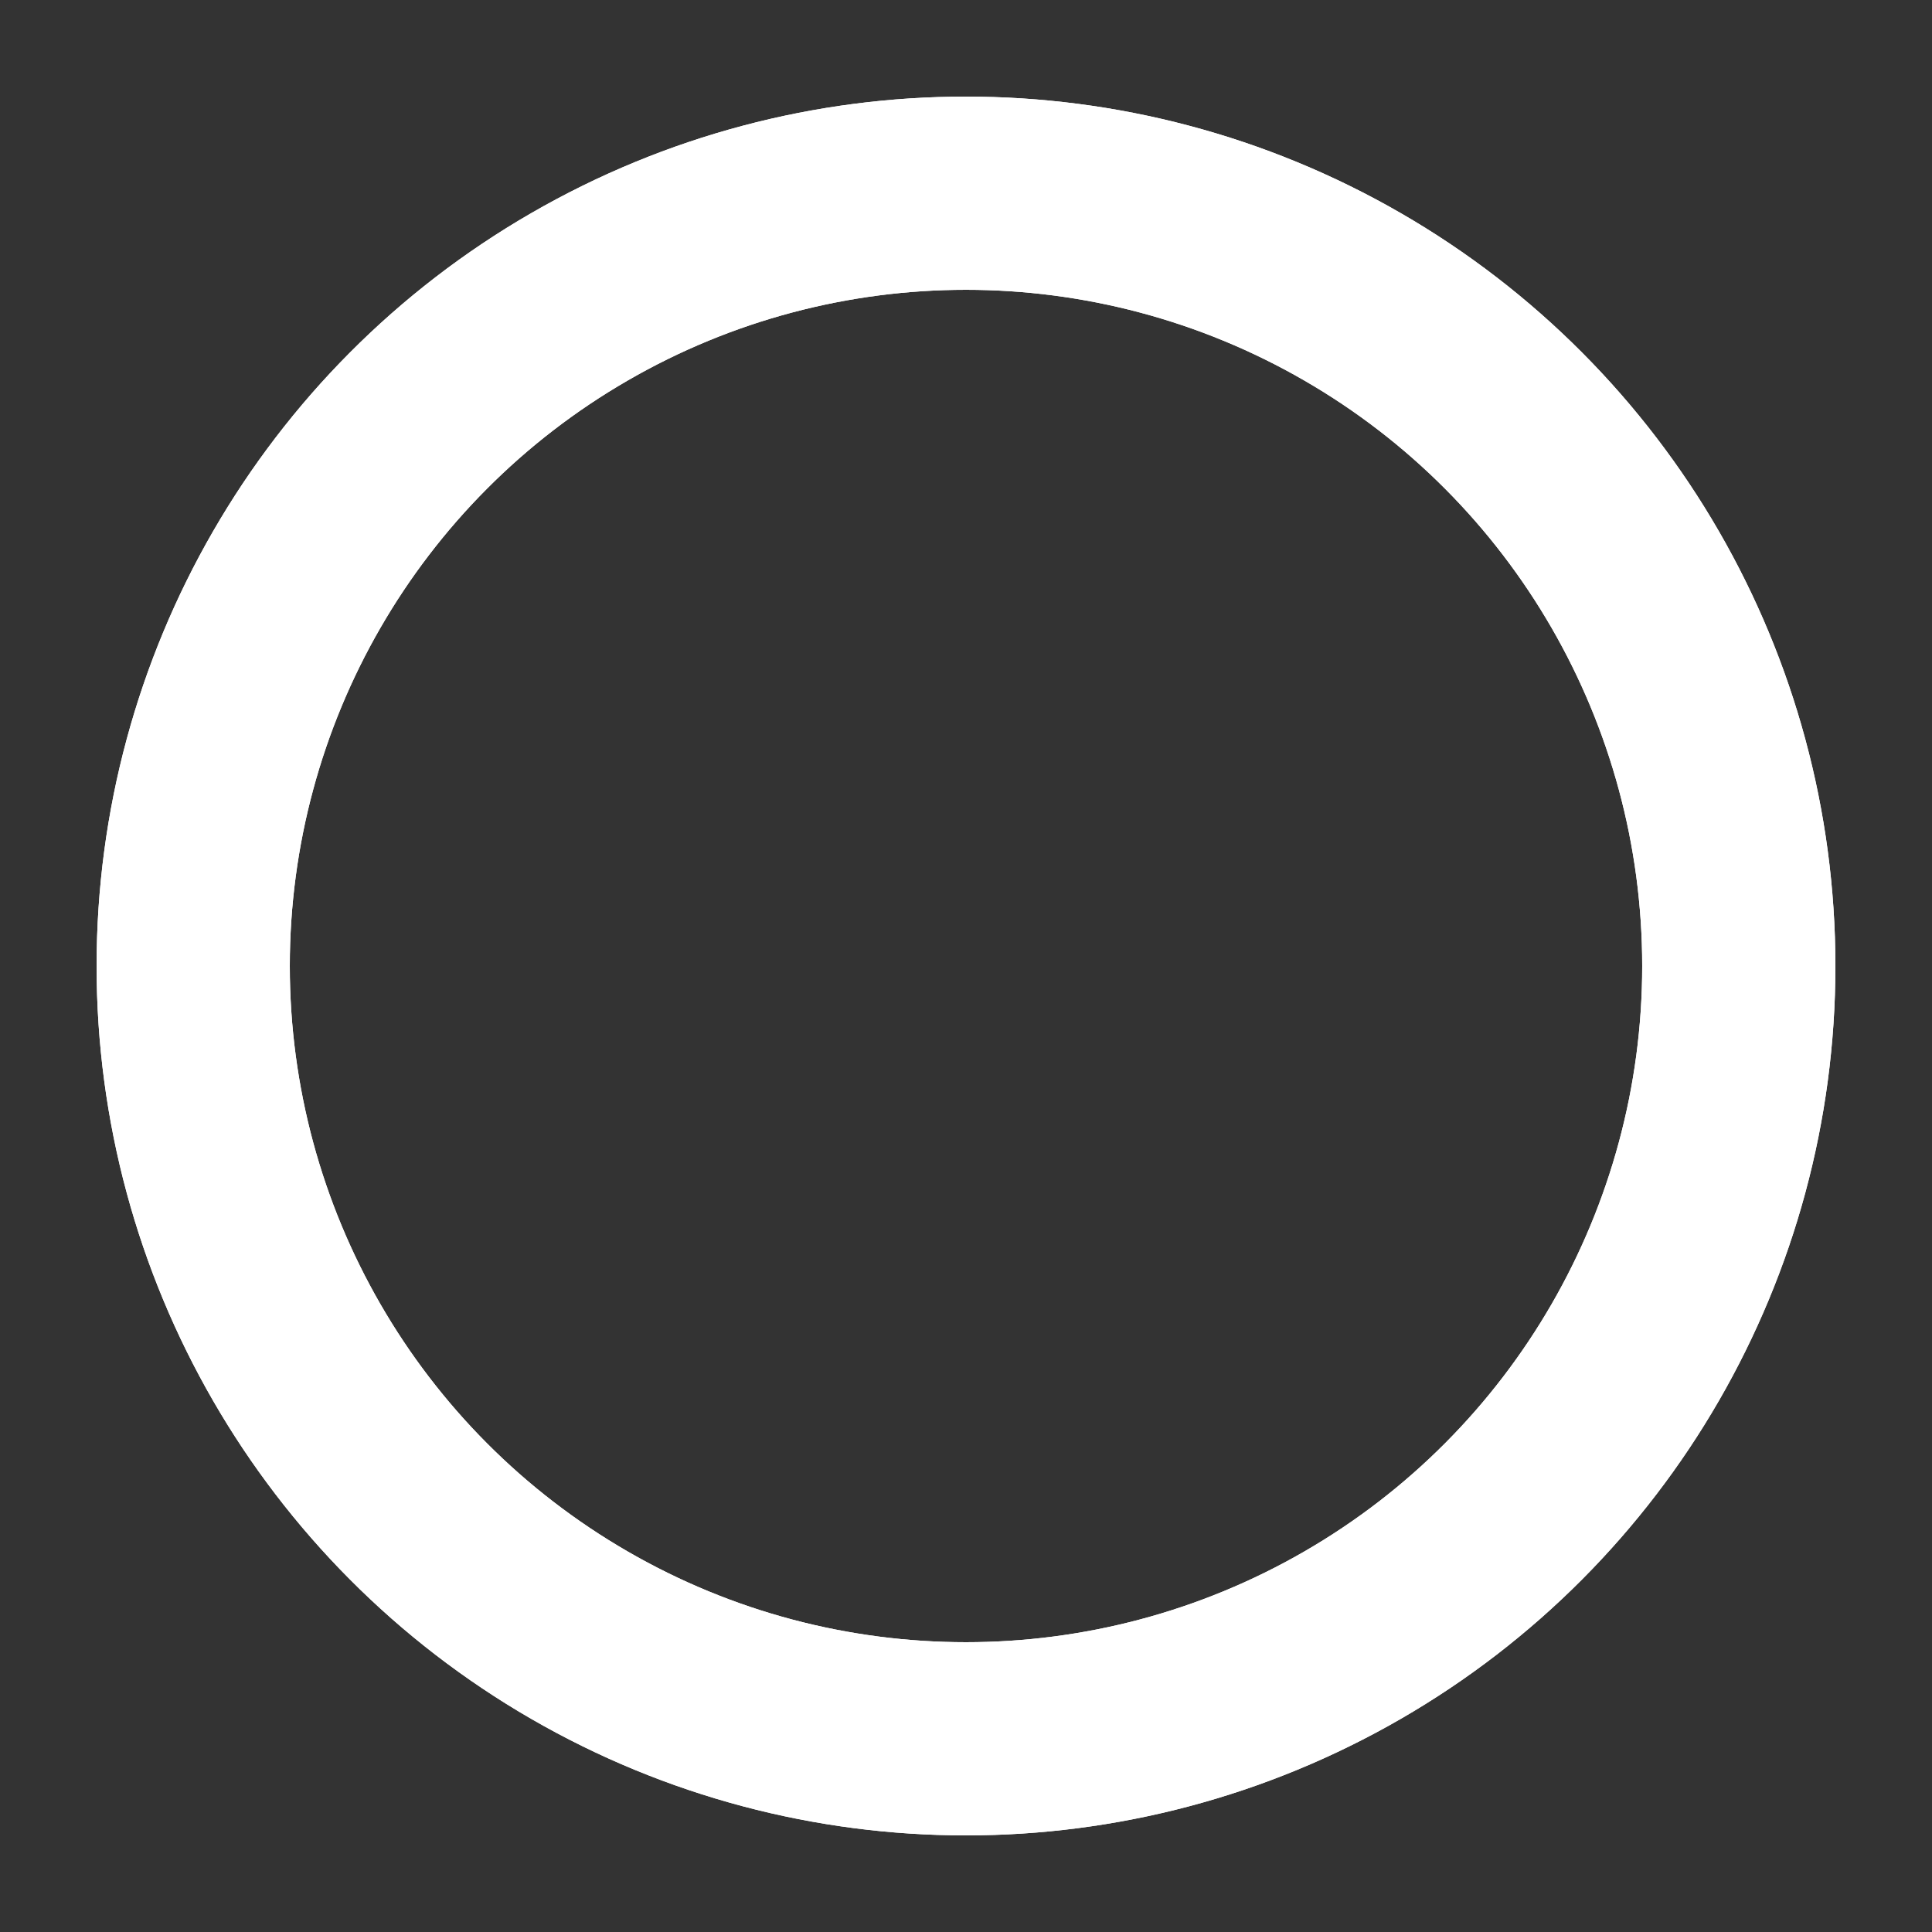 <svg xmlns="http://www.w3.org/2000/svg"
    xmlns:xlink="http://www.w3.org/1999/xlink" style="margin:auto;display:block;" width="30px" height="30px" viewBox="0 0 100 100" preserveAspectRatio="xMidYMid">
    
    <rect x="0" y="0" width="100" height="100" fill="#333333" stroke="none"/>
    
    <circle cx="50" cy="50" r="40" stroke="#ffffff55" stroke-width="10" fill="none"></circle>

    <circle cx="50" cy="50" r="40" stroke="#FFFFFF" stroke-width="10" stroke-linecap="round" fill="none">
        
        <animateTransform attributeName="transform" type="rotate" repeatCount="indefinite" dur="1.099s" values="0 50 50;180 50 50;720 50 50" keyTimes="0;0.5;1"></animateTransform>
        <animate attributeName="stroke-dasharray" repeatCount="indefinite" dur="1.099s" values="20.106 231.221;105.558 145.77;20.106 231.221" keyTimes="0;0.5;1"></animate>
    </circle>
    
</svg>
